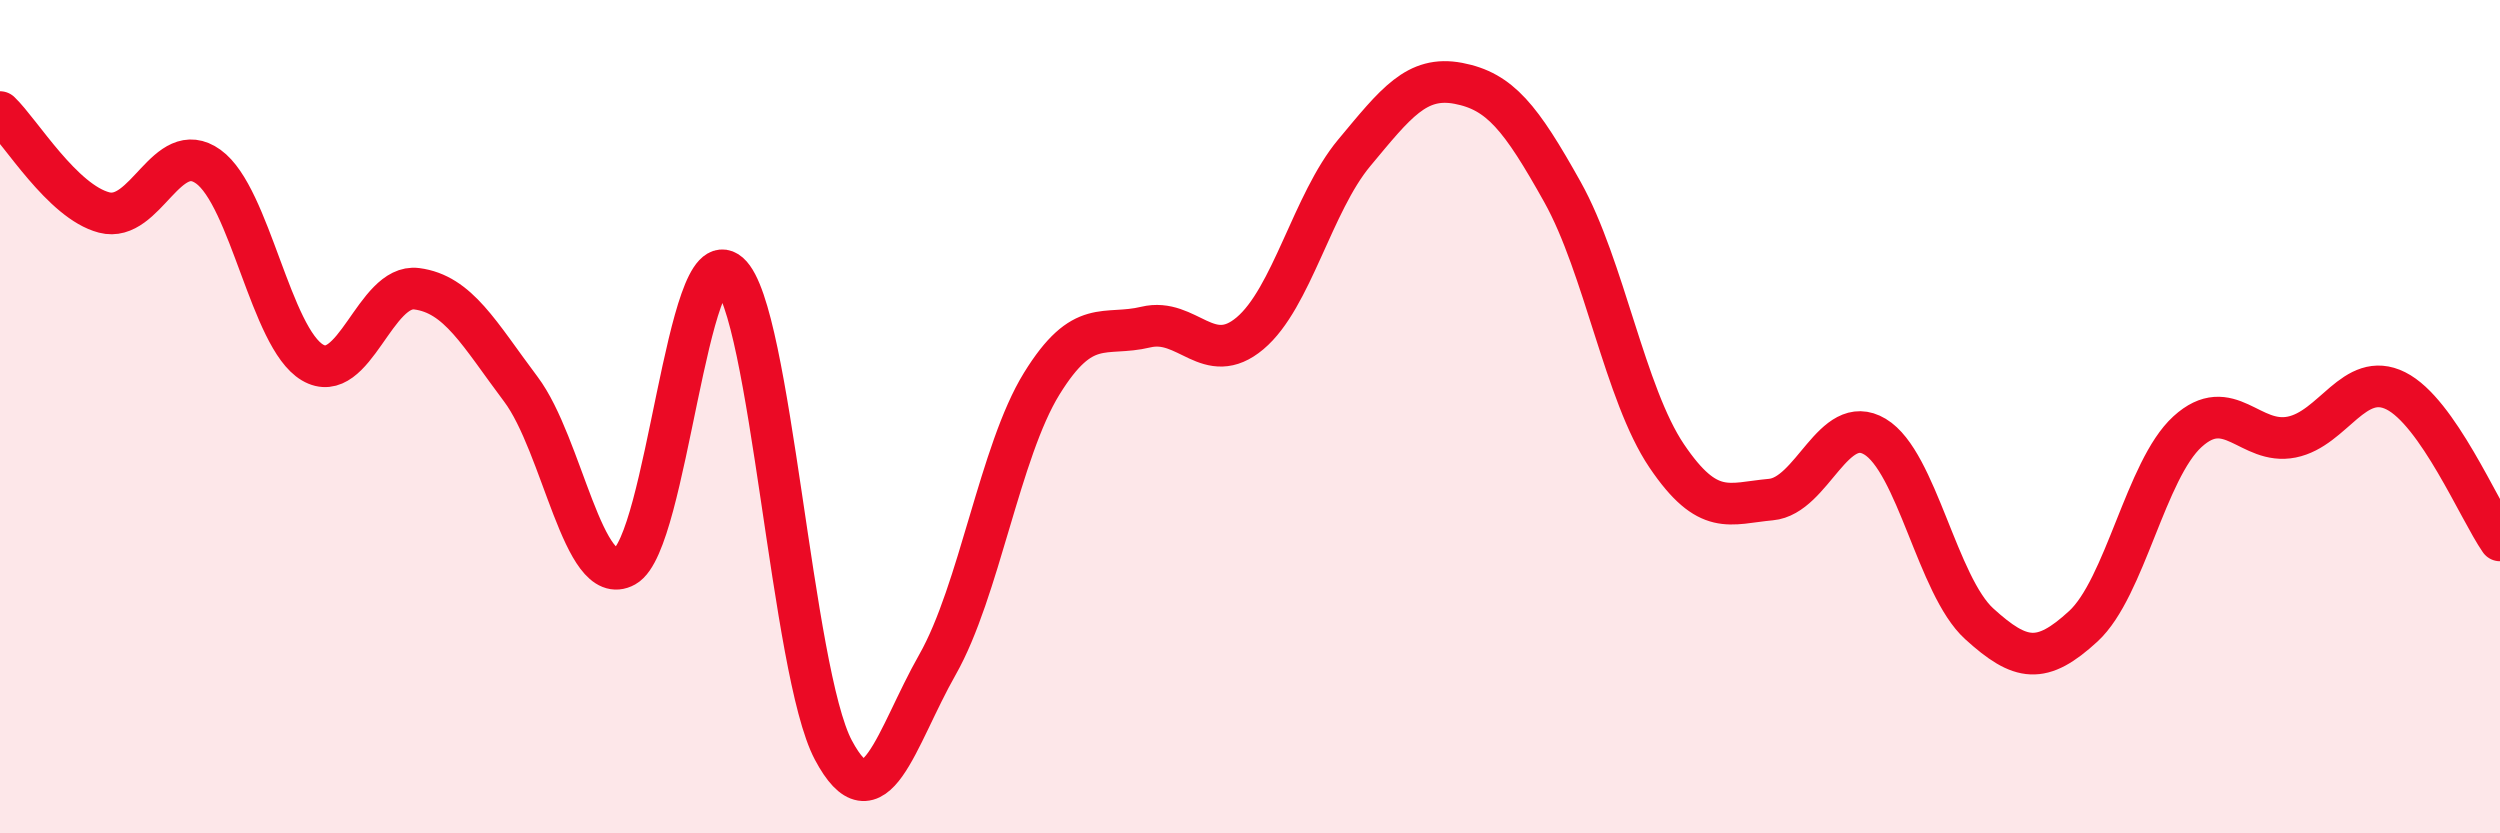 
    <svg width="60" height="20" viewBox="0 0 60 20" xmlns="http://www.w3.org/2000/svg">
      <path
        d="M 0,2.69 C 0.5,3.17 1.5,4.84 2.5,5.1 C 3.5,5.36 4,3.28 5,4 C 6,4.72 6.5,8.11 7.5,8.7 C 8.5,9.29 9,6.8 10,6.93 C 11,7.06 11.5,8.01 12.5,9.34 C 13.5,10.67 14,14.15 15,13.59 C 16,13.03 16.5,5.68 17.5,6.56 C 18.5,7.44 19,16.12 20,18 C 21,19.88 21.5,17.71 22.5,15.95 C 23.5,14.19 24,10.83 25,9.21 C 26,7.59 26.5,8.09 27.5,7.85 C 28.5,7.61 29,8.84 30,8 C 31,7.16 31.5,4.87 32.5,3.67 C 33.5,2.47 34,1.81 35,2 C 36,2.19 36.5,2.82 37.5,4.61 C 38.5,6.4 39,9.46 40,10.94 C 41,12.42 41.5,12.08 42.5,11.99 C 43.5,11.9 44,9.88 45,10.48 C 46,11.08 46.5,14.06 47.5,14.97 C 48.5,15.88 49,15.95 50,15.03 C 51,14.11 51.5,11.27 52.5,10.36 C 53.5,9.45 54,10.69 55,10.49 C 56,10.29 56.5,8.88 57.5,9.38 C 58.5,9.88 59.5,12.25 60,12.97L60 20L0 20Z"
        fill="#EB0A25"
        opacity="0.1"
        stroke-linecap="round"
        stroke-linejoin="round"
      />
      <path
        d="M 0,2.69 C 0.5,3.17 1.5,4.84 2.5,5.1 C 3.5,5.36 4,3.28 5,4 C 6,4.72 6.5,8.11 7.5,8.7 C 8.5,9.29 9,6.8 10,6.93 C 11,7.06 11.5,8.01 12.5,9.34 C 13.5,10.67 14,14.15 15,13.59 C 16,13.03 16.5,5.68 17.5,6.56 C 18.5,7.44 19,16.12 20,18 C 21,19.88 21.5,17.71 22.5,15.95 C 23.5,14.19 24,10.83 25,9.21 C 26,7.59 26.5,8.09 27.5,7.85 C 28.5,7.61 29,8.84 30,8 C 31,7.16 31.5,4.87 32.5,3.67 C 33.5,2.47 34,1.81 35,2 C 36,2.19 36.5,2.82 37.5,4.61 C 38.5,6.4 39,9.46 40,10.94 C 41,12.42 41.5,12.08 42.5,11.99 C 43.5,11.9 44,9.88 45,10.48 C 46,11.08 46.5,14.06 47.5,14.97 C 48.5,15.88 49,15.95 50,15.03 C 51,14.11 51.5,11.27 52.5,10.36 C 53.5,9.45 54,10.69 55,10.49 C 56,10.29 56.5,8.88 57.5,9.38 C 58.5,9.88 59.5,12.25 60,12.97"
        stroke="#EB0A25"
        stroke-width="1"
        fill="none"
        stroke-linecap="round"
        stroke-linejoin="round"
      />
    </svg>
  
